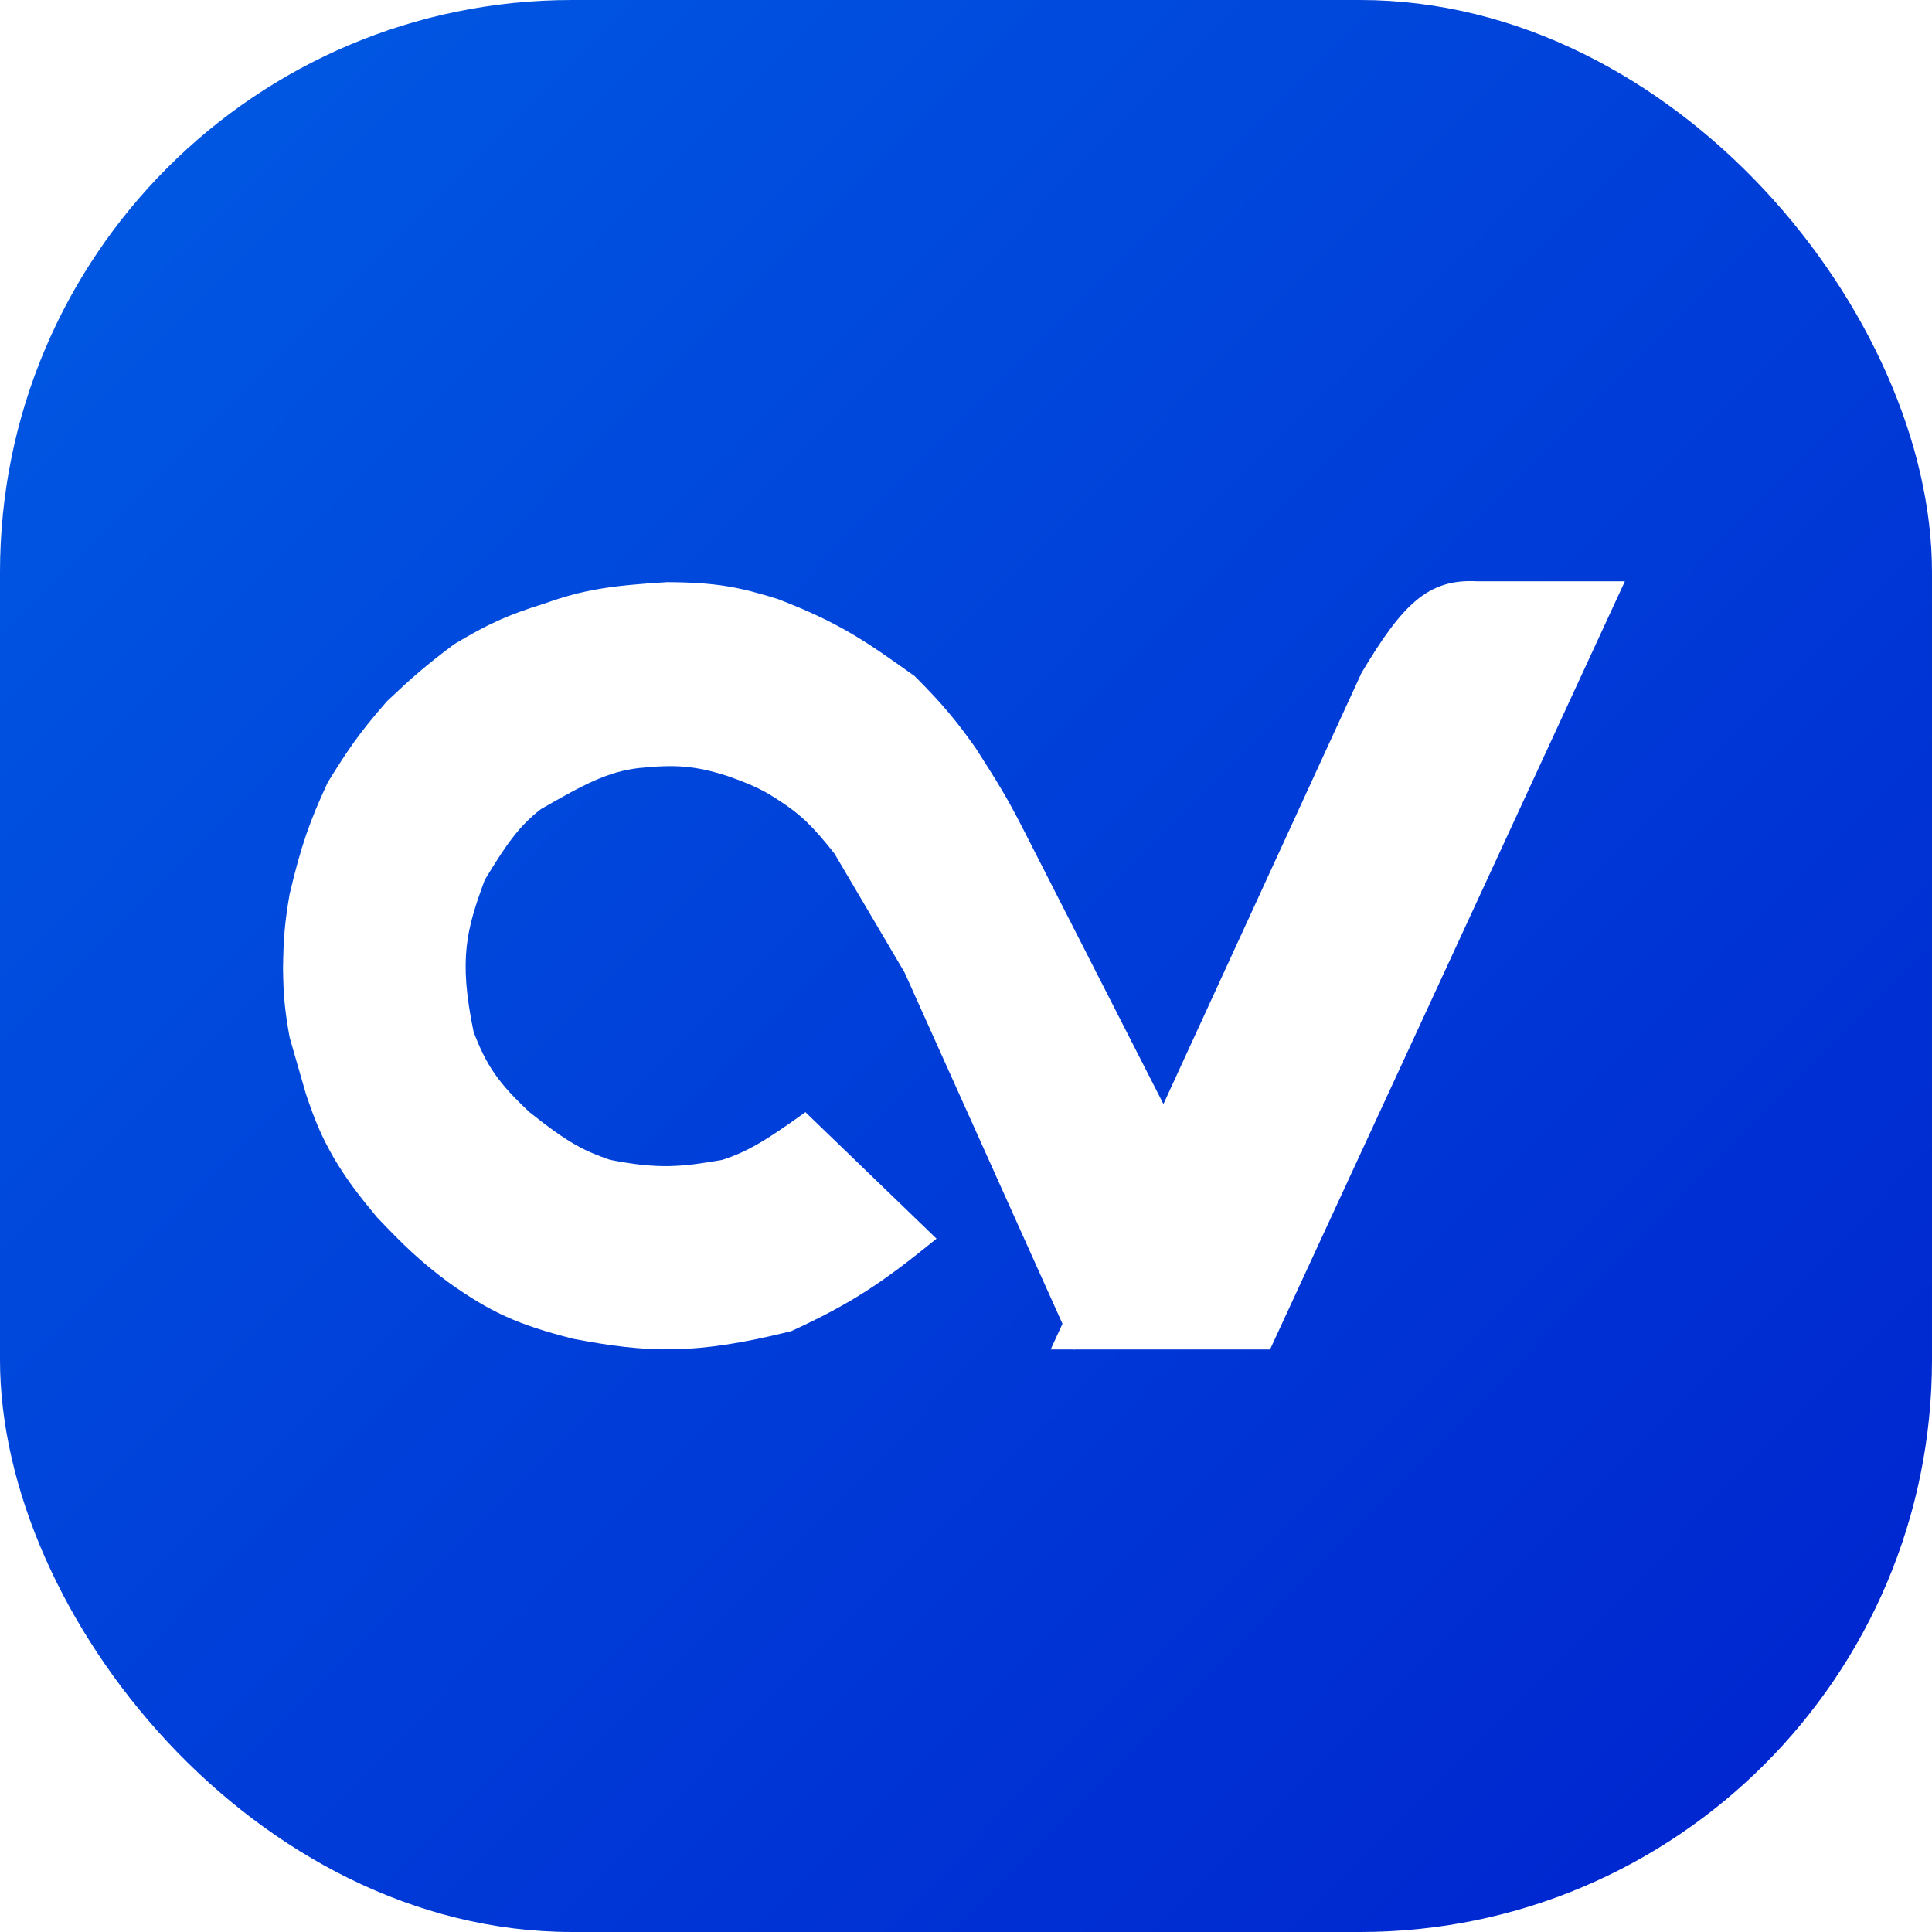 <svg width="1925" height="1925" viewBox="0 0 1925 1925" fill="none" xmlns="http://www.w3.org/2000/svg">
<rect width="1925" height="1925" rx="570" fill="url(#paint0_linear_14_2)"/>
<path d="M788.329 1326.34C848.066 1298.97 879.577 1277.85 933.139 1234.19L802.506 1108.11C761.986 1137.35 743.692 1147.94 719.468 1155.71C679.527 1162.66 656.417 1165.15 608.076 1155.71C582.975 1147 567.611 1140.1 527.57 1108.11C496.54 1079.1 484.578 1061.53 471.873 1028.11C456.68 954.704 464.984 925.843 483.013 876.722C504.91 840.559 517.135 823.321 538.709 806.342C582.293 781.2 605.546 769.026 635.924 765.329C672.46 761.578 692.234 762.667 725.544 773.43C752.932 783.199 761.985 788.294 775.671 797.228C797.767 811.443 809.949 823.376 831.367 850.392L901.241 968.874L1070.35 1345.08L1172.13 1125.33L1019.72 826.595C1002.82 793.295 991.62 775.785 971.62 744.57C951.544 716.465 938.578 700.908 911.367 673.684L910.788 673.271C863.653 639.639 837.002 620.623 774.658 596.722C736.59 584.981 714.575 580.343 664.785 580.013C606.842 583.511 579.757 587.996 542.759 601.279C505.83 612.668 486.181 621.752 452.633 641.785C423.778 663.377 409.656 675.896 385.797 698.494C357.925 730.097 346.094 747.982 326.557 779.506C308.88 817.794 300.185 841.512 288.582 890.899C283.619 919.4 282.42 935.624 282 964.823C282.331 992.246 283.848 1007.3 288.582 1033.68L304.785 1089.89C314.023 1117.29 320.019 1131.73 333.139 1154.7C347.517 1178.38 357.443 1190.87 375.671 1212.92C402.543 1241.08 417.902 1256.22 447.57 1278.24C488.193 1306.94 514.71 1319.63 571.114 1333.94C646.026 1348.22 693.037 1350.11 788.329 1326.34Z" fill="white"/>
<g filter="url(#filter0_d_14_2)">
<path d="M1379.7 670.207L1069.85 1344.57H1288.44L1642 579.173H1494.45C1445.54 576.597 1420.22 602.563 1379.7 670.207Z" fill="white"/>
</g>
<defs>
<filter id="filter0_d_14_2" x="952.048" y="484.2" width="761.752" height="955.17" filterUnits="userSpaceOnUse" color-interpolation-filters="sRGB">
<feFlood flood-opacity="0" result="BackgroundImageFix"/>
<feColorMatrix in="SourceAlpha" type="matrix" values="0 0 0 0 0 0 0 0 0 0 0 0 0 0 0 0 0 0 127 0" result="hardAlpha"/>
<feMorphology radius="4" operator="dilate" in="SourceAlpha" result="effect1_dropShadow_14_2"/>
<feOffset dx="-23"/>
<feGaussianBlur stdDeviation="45.4"/>
<feComposite in2="hardAlpha" operator="out"/>
<feColorMatrix type="matrix" values="0 0 0 0 0 0 0 0 0 0 0 0 0 0 0 0 0 0 0.3 0"/>
<feBlend mode="normal" in2="BackgroundImageFix" result="effect1_dropShadow_14_2"/>
<feBlend mode="normal" in="SourceGraphic" in2="effect1_dropShadow_14_2" result="shape"/>
</filter>
<linearGradient id="paint0_linear_14_2" x1="1925" y1="1925" x2="91.296" y2="101.873" gradientUnits="userSpaceOnUse">
<stop stop-color="#0022CE"/>
<stop offset="1" stop-color="#0058E2"/>
</linearGradient>
</defs>
</svg>
